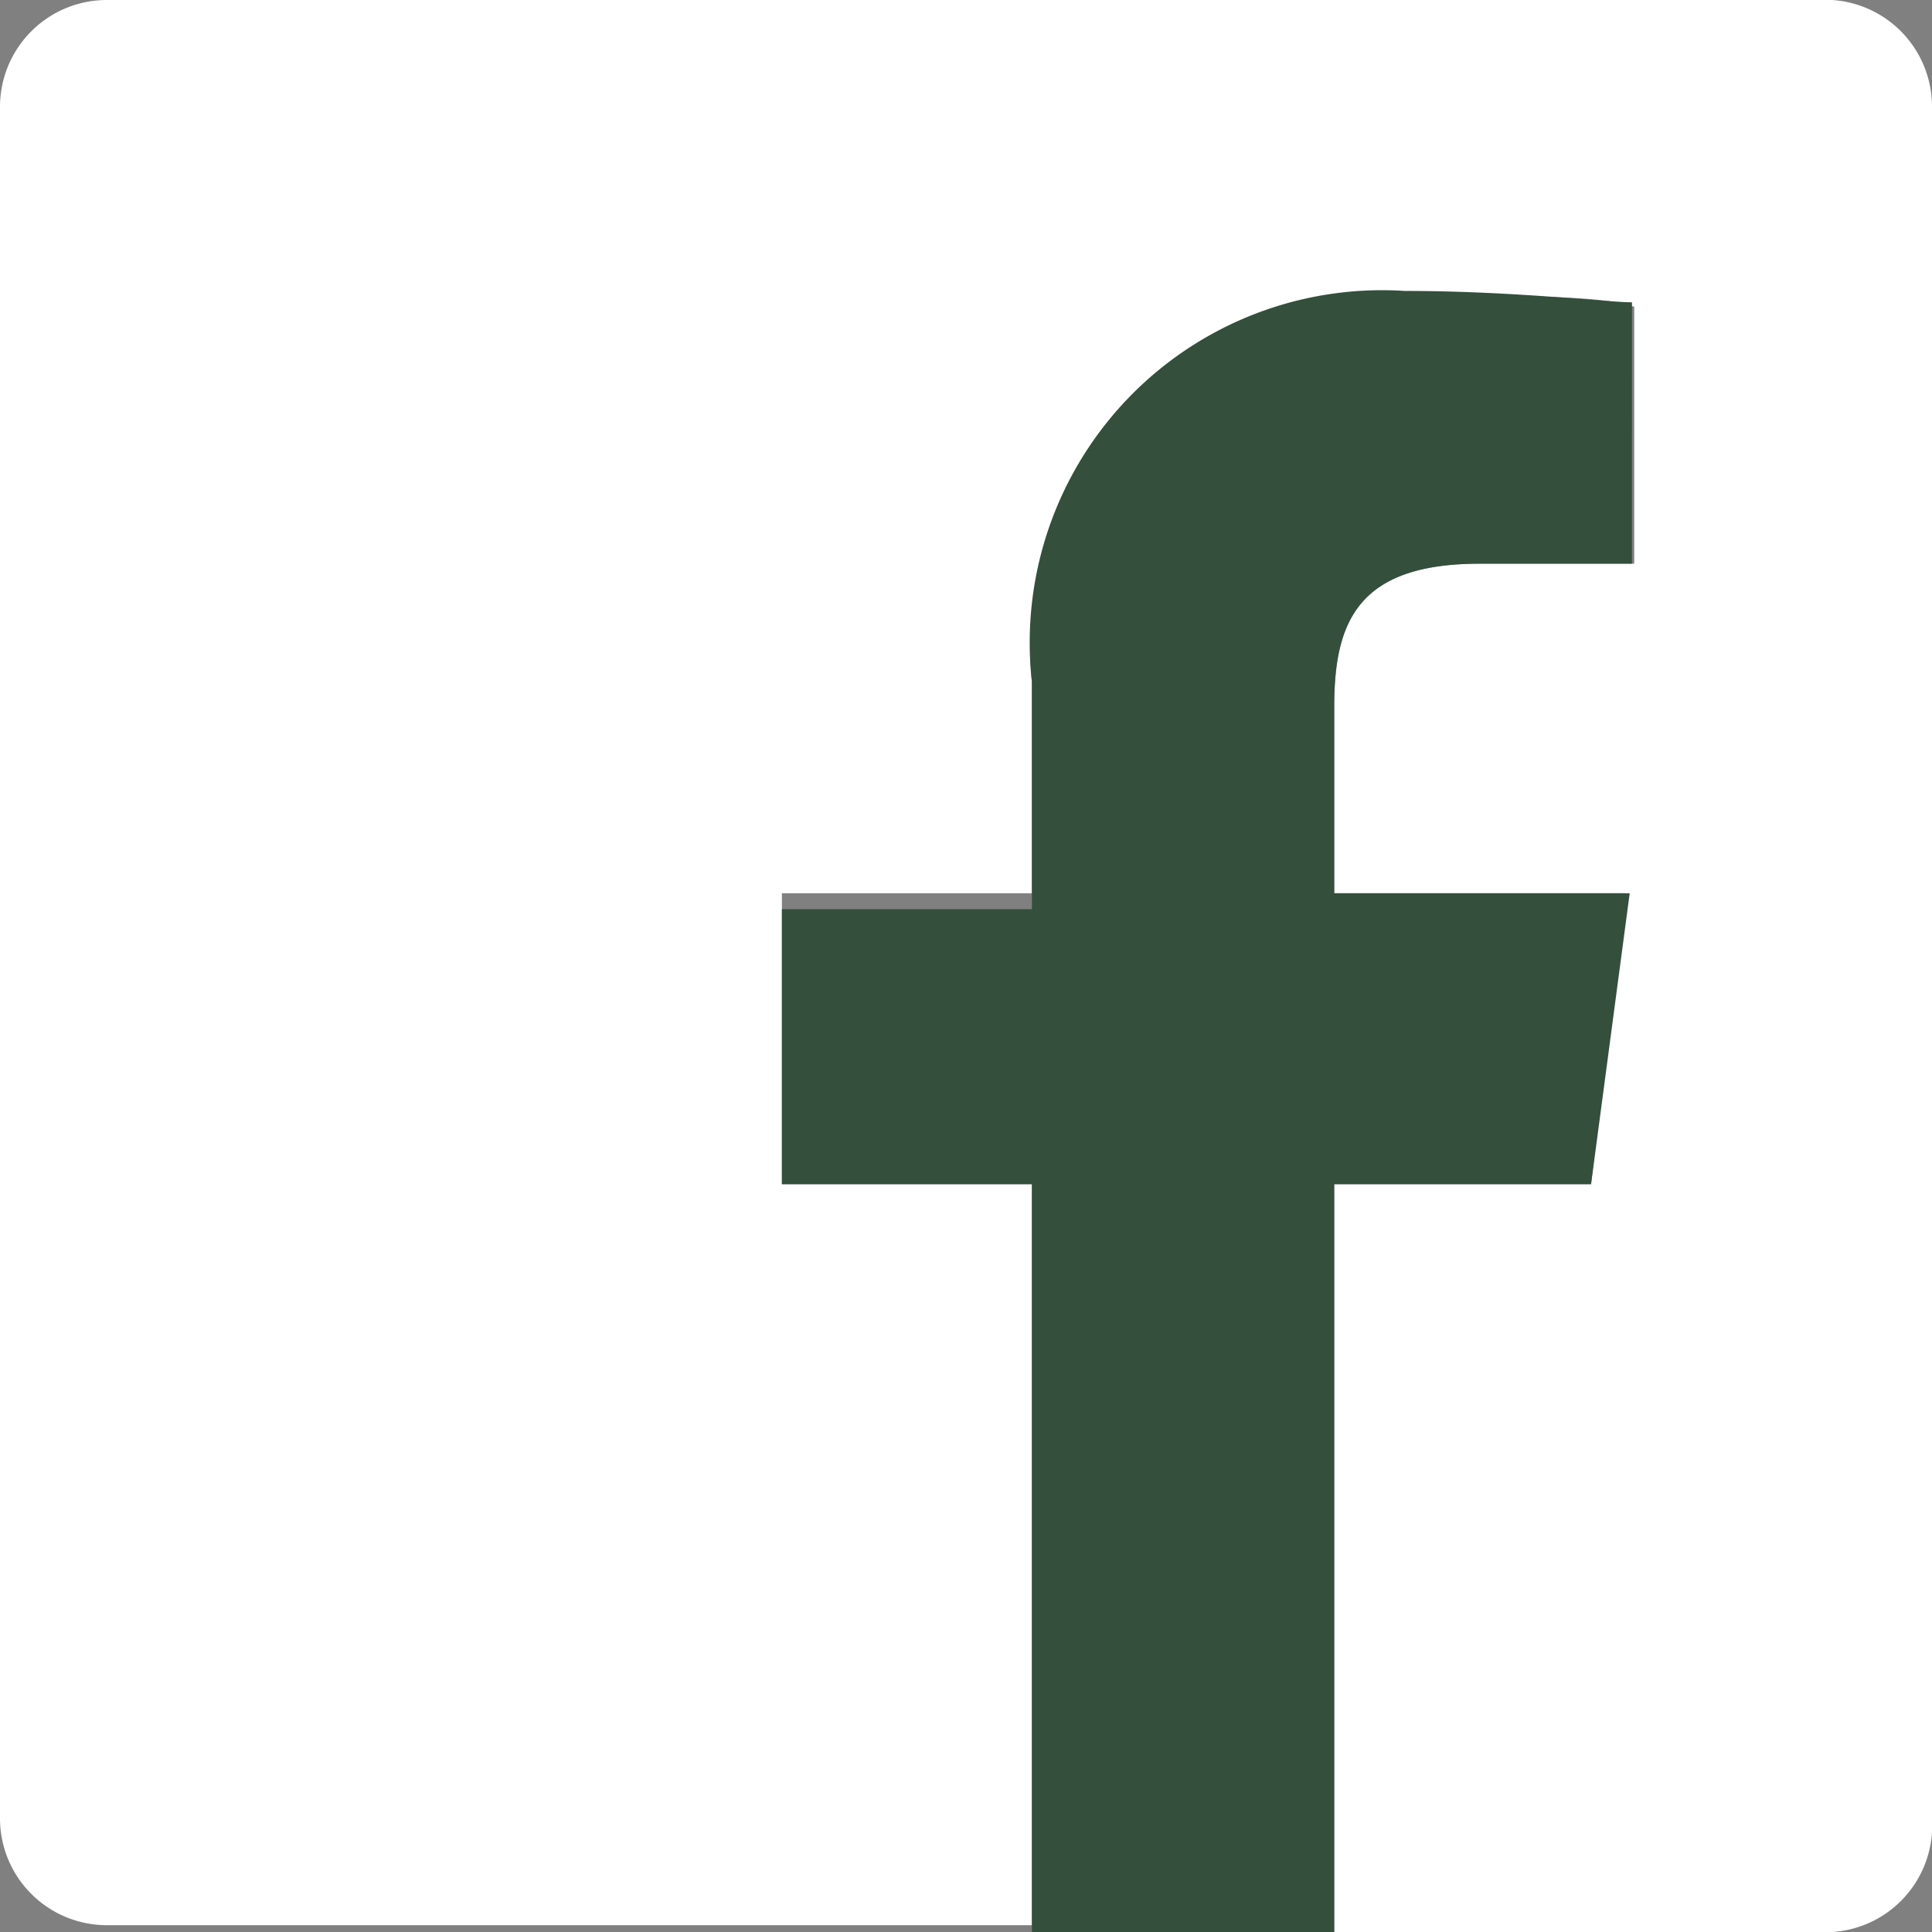 <svg xmlns="http://www.w3.org/2000/svg" viewBox="0 0 8.5 8.5"><rect x="0" y="0" width="8.5" height="8.5" fill="#808080" stroke="none"/><title>facebook</title><path d="M8,0H.47A.47.47,0,0,0,0,.47V8a.47.47,0,0,0,.47.47H4.54V5.21H3.44V3.93h1.1V3a1.55,1.55,0,0,1,1.65-1.7c.47,0,.88,0,1,.05V2.48H6.51c-.54,0-.64.26-.64.63v.82H7.15L7,5.21H5.87V8.5H8A.47.47,0,0,0,8.5,8V.47A.47.47,0,0,0,8,0" transform="translate(0 0)" style="fill:#fff"/><path d="M5.87,8.5V5.21H7l.17-1.28H5.87V3.11c0-.37.1-.63.64-.63h.67V1.33c-.11,0-.52-.05-1-.05A1.55,1.55,0,0,0,4.54,3v1H3.44V5.21h1.1V8.5Z" transform="translate(0 0)" style="fill:#344f3c"/><rect width="8.5" height="8.5" style="fill:none"/></svg>